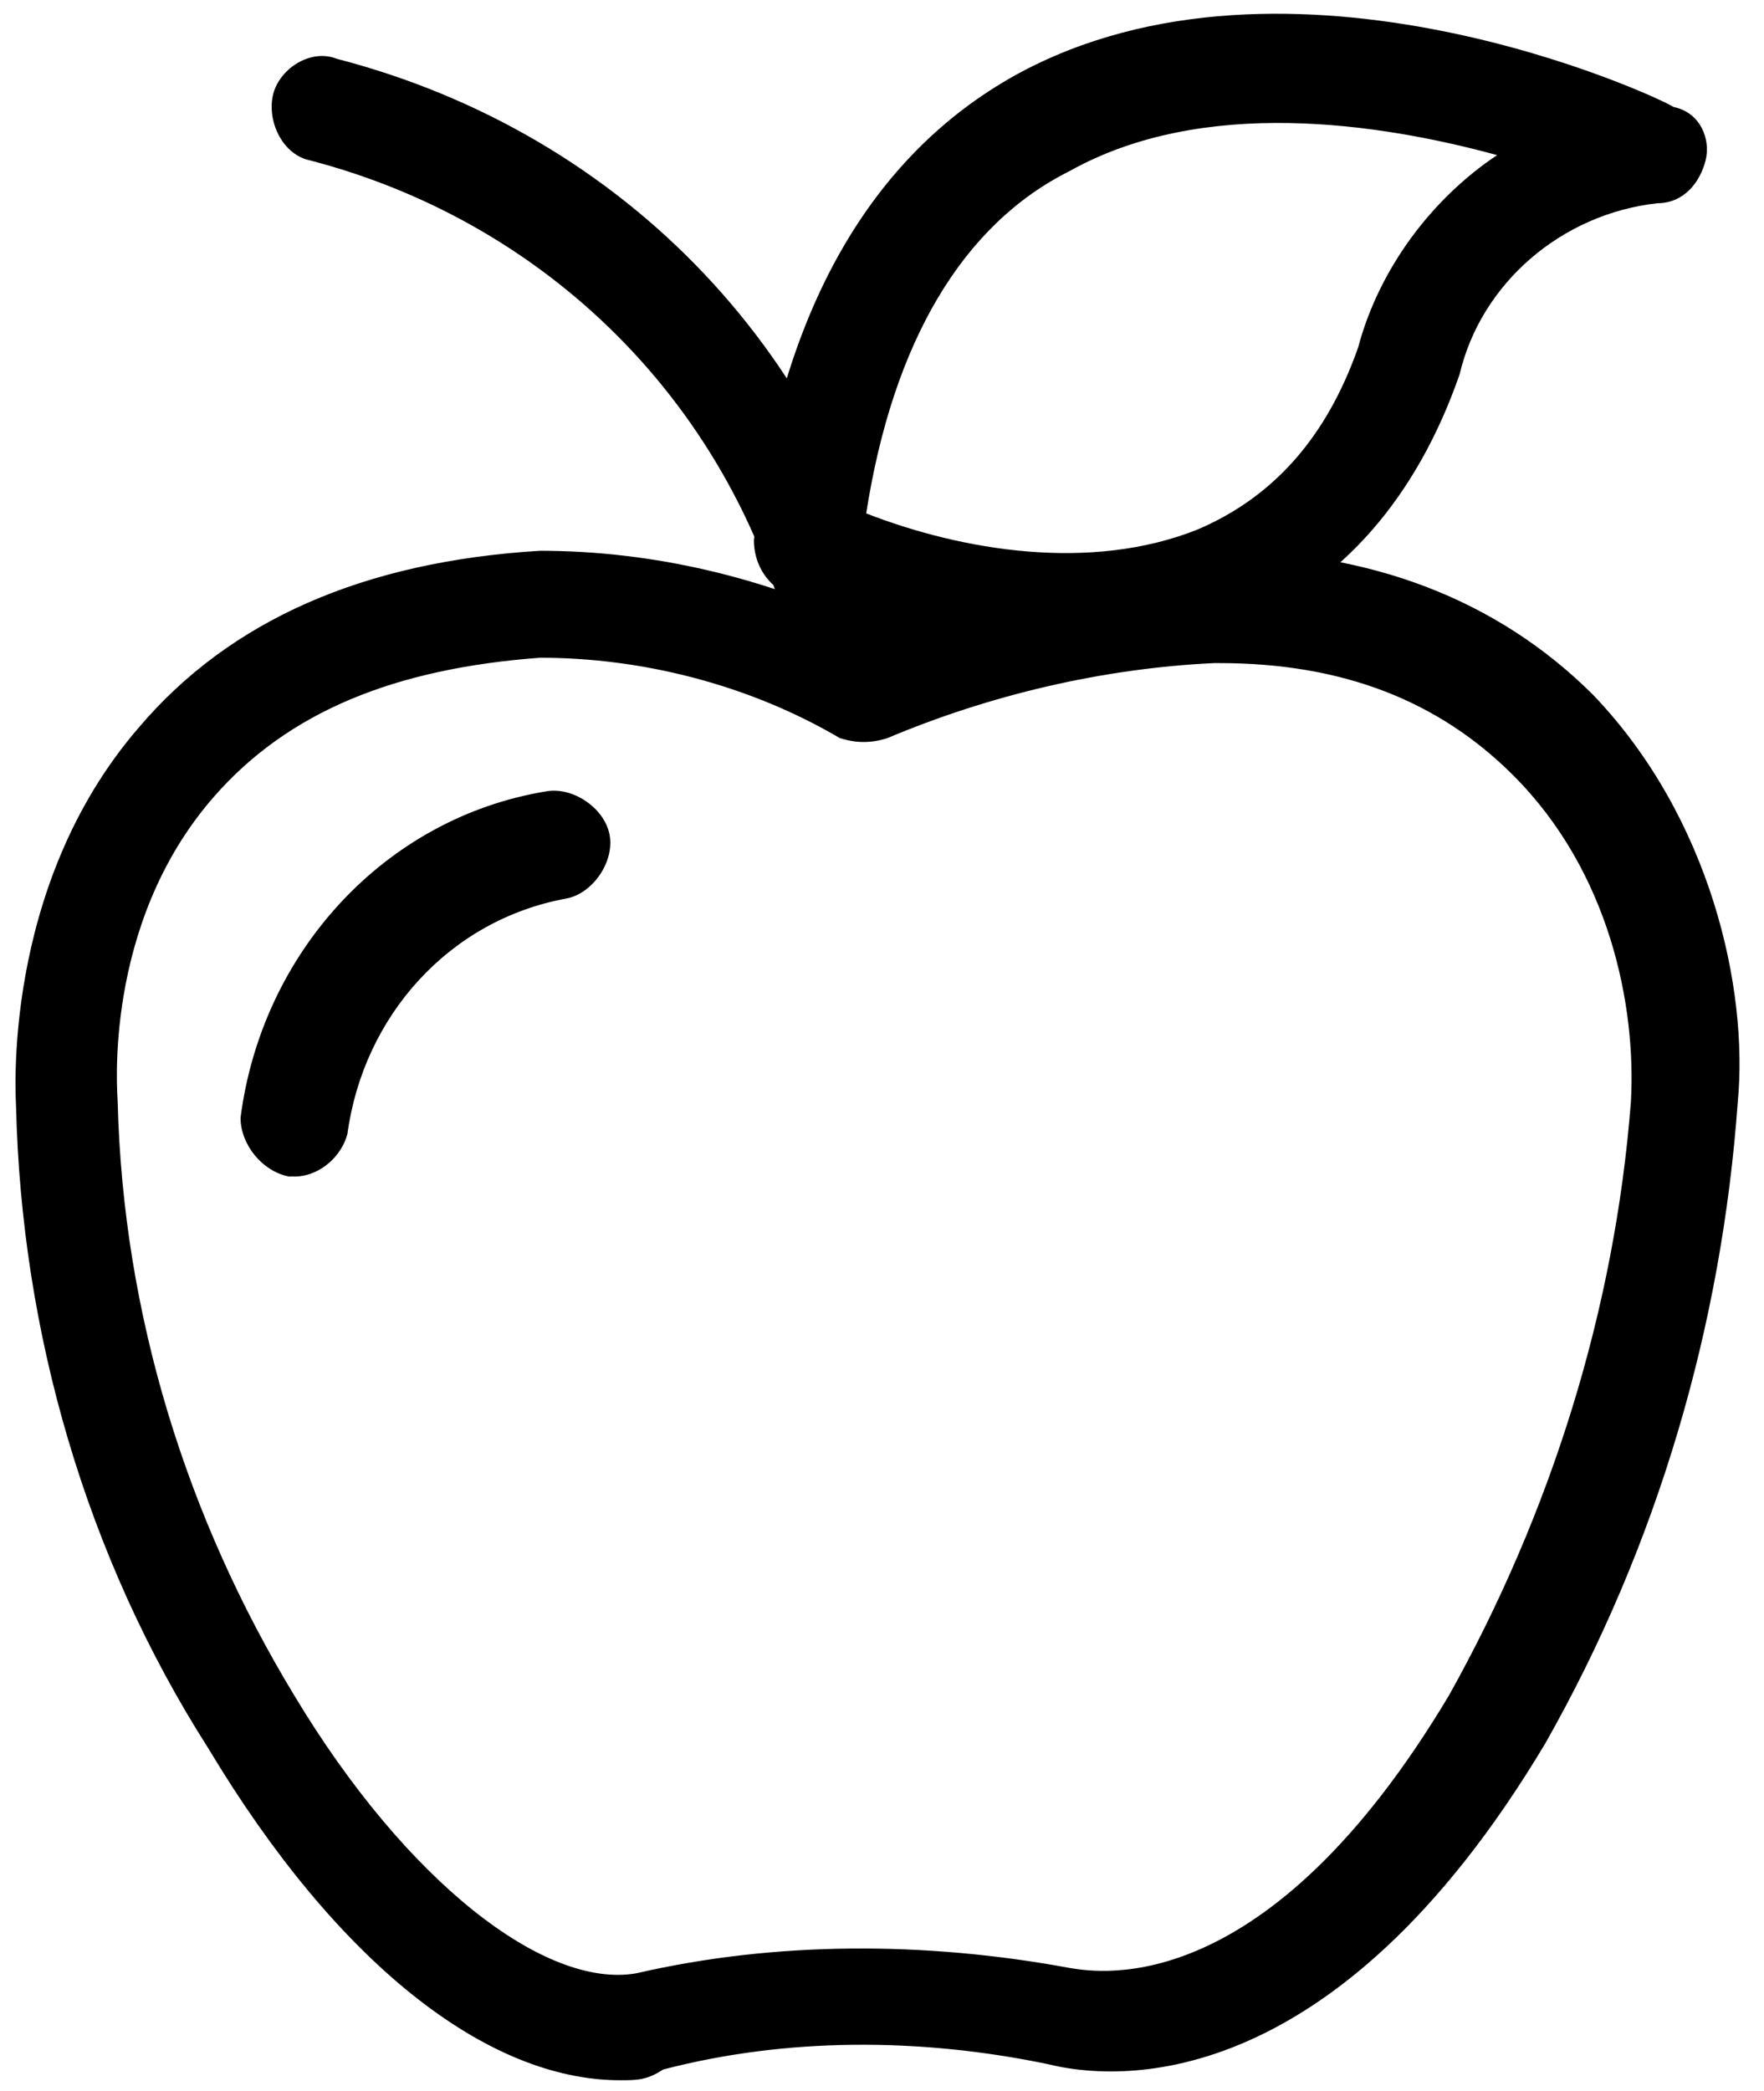 <!-- Generated by IcoMoon.io -->
<svg version="1.1" xmlns="http://www.w3.org/2000/svg" width="27" height="32" viewBox="0 0 27 32">
<path d="M16.286 10.066c-1.391 0-2.864-0.327-4.256-0.982-0.327-0.164-0.491-0.491-0.491-0.818 0.409-3.519 1.8-5.893 4.010-7.12 4.174-2.292 9.821 0.327 10.066 0.491 0.409 0.082 0.573 0.491 0.491 0.818s-0.327 0.655-0.737 0.655c-1.473 0.164-2.701 1.228-3.028 2.619-0.655 1.882-1.8 3.192-3.355 3.847-0.818 0.327-1.8 0.491-2.701 0.491zM13.258 7.857c1.473 0.573 3.437 0.9 5.074 0.246 1.146-0.491 1.964-1.391 2.455-2.783 0.327-1.228 1.146-2.292 2.128-2.946-1.8-0.491-4.501-0.9-6.547 0.246-1.637 0.818-2.701 2.619-3.11 5.238zM13.013 10.885c-0.409 0-0.737-0.246-0.818-0.655-0.818-3.847-3.683-6.793-7.448-7.775-0.409-0.082-0.655-0.573-0.573-0.982s0.573-0.737 0.982-0.573c4.419 1.146 7.693 4.583 8.593 9.084 0.082 0.409-0.164 0.9-0.655 0.982 0-0.082-0.082-0.082-0.082-0.082zM9.494 31.836c-2.046 0-4.338-1.8-6.302-5.074-1.882-2.946-2.864-6.384-2.946-9.821 0-0.082-0.246-3.355 1.882-5.811 1.391-1.637 3.437-2.537 6.138-2.701 0 0 0 0 0 0 1.719 0 3.437 0.409 4.992 1.146 1.637-0.655 3.437-1.064 5.238-1.146 0.082 0 0.164 0 0.164 0 2.292 0 4.256 0.737 5.729 2.21 1.8 1.882 2.373 4.501 2.21 6.22-0.246 3.437-1.228 6.793-2.946 9.821-3.274 5.483-6.629 5.156-7.611 4.91-1.964-0.409-4.010-0.409-5.893 0.082-0.246 0.164-0.409 0.164-0.655 0.164zM8.266 10.066c0 0 0 0 0 0-2.21 0.164-3.847 0.818-4.992 2.128-1.719 1.964-1.473 4.583-1.473 4.665 0.082 3.274 1.064 6.384 2.701 9.084 1.719 2.864 3.847 4.501 5.238 4.256 2.128-0.491 4.419-0.491 6.629-0.082 0.491 0.082 3.028 0.491 5.811-4.174 1.555-2.783 2.537-5.893 2.783-9.084 0.082-1.473-0.327-3.519-1.8-4.992-1.146-1.146-2.619-1.719-4.501-1.719 0 0-0.082 0-0.082 0-1.719 0.082-3.437 0.491-4.992 1.146-0.246 0.082-0.491 0.082-0.737 0-1.391-0.818-3.028-1.228-4.583-1.228zM4.501 18.005c0 0-0.082 0-0.082 0-0.409-0.082-0.737-0.491-0.737-0.9 0.327-2.537 2.21-4.583 4.665-4.992 0.409-0.082 0.9 0.246 0.982 0.655s-0.246 0.9-0.655 0.982c-1.8 0.327-3.11 1.8-3.356 3.601-0.082 0.327-0.409 0.655-0.818 0.655z"></path>
</svg>
